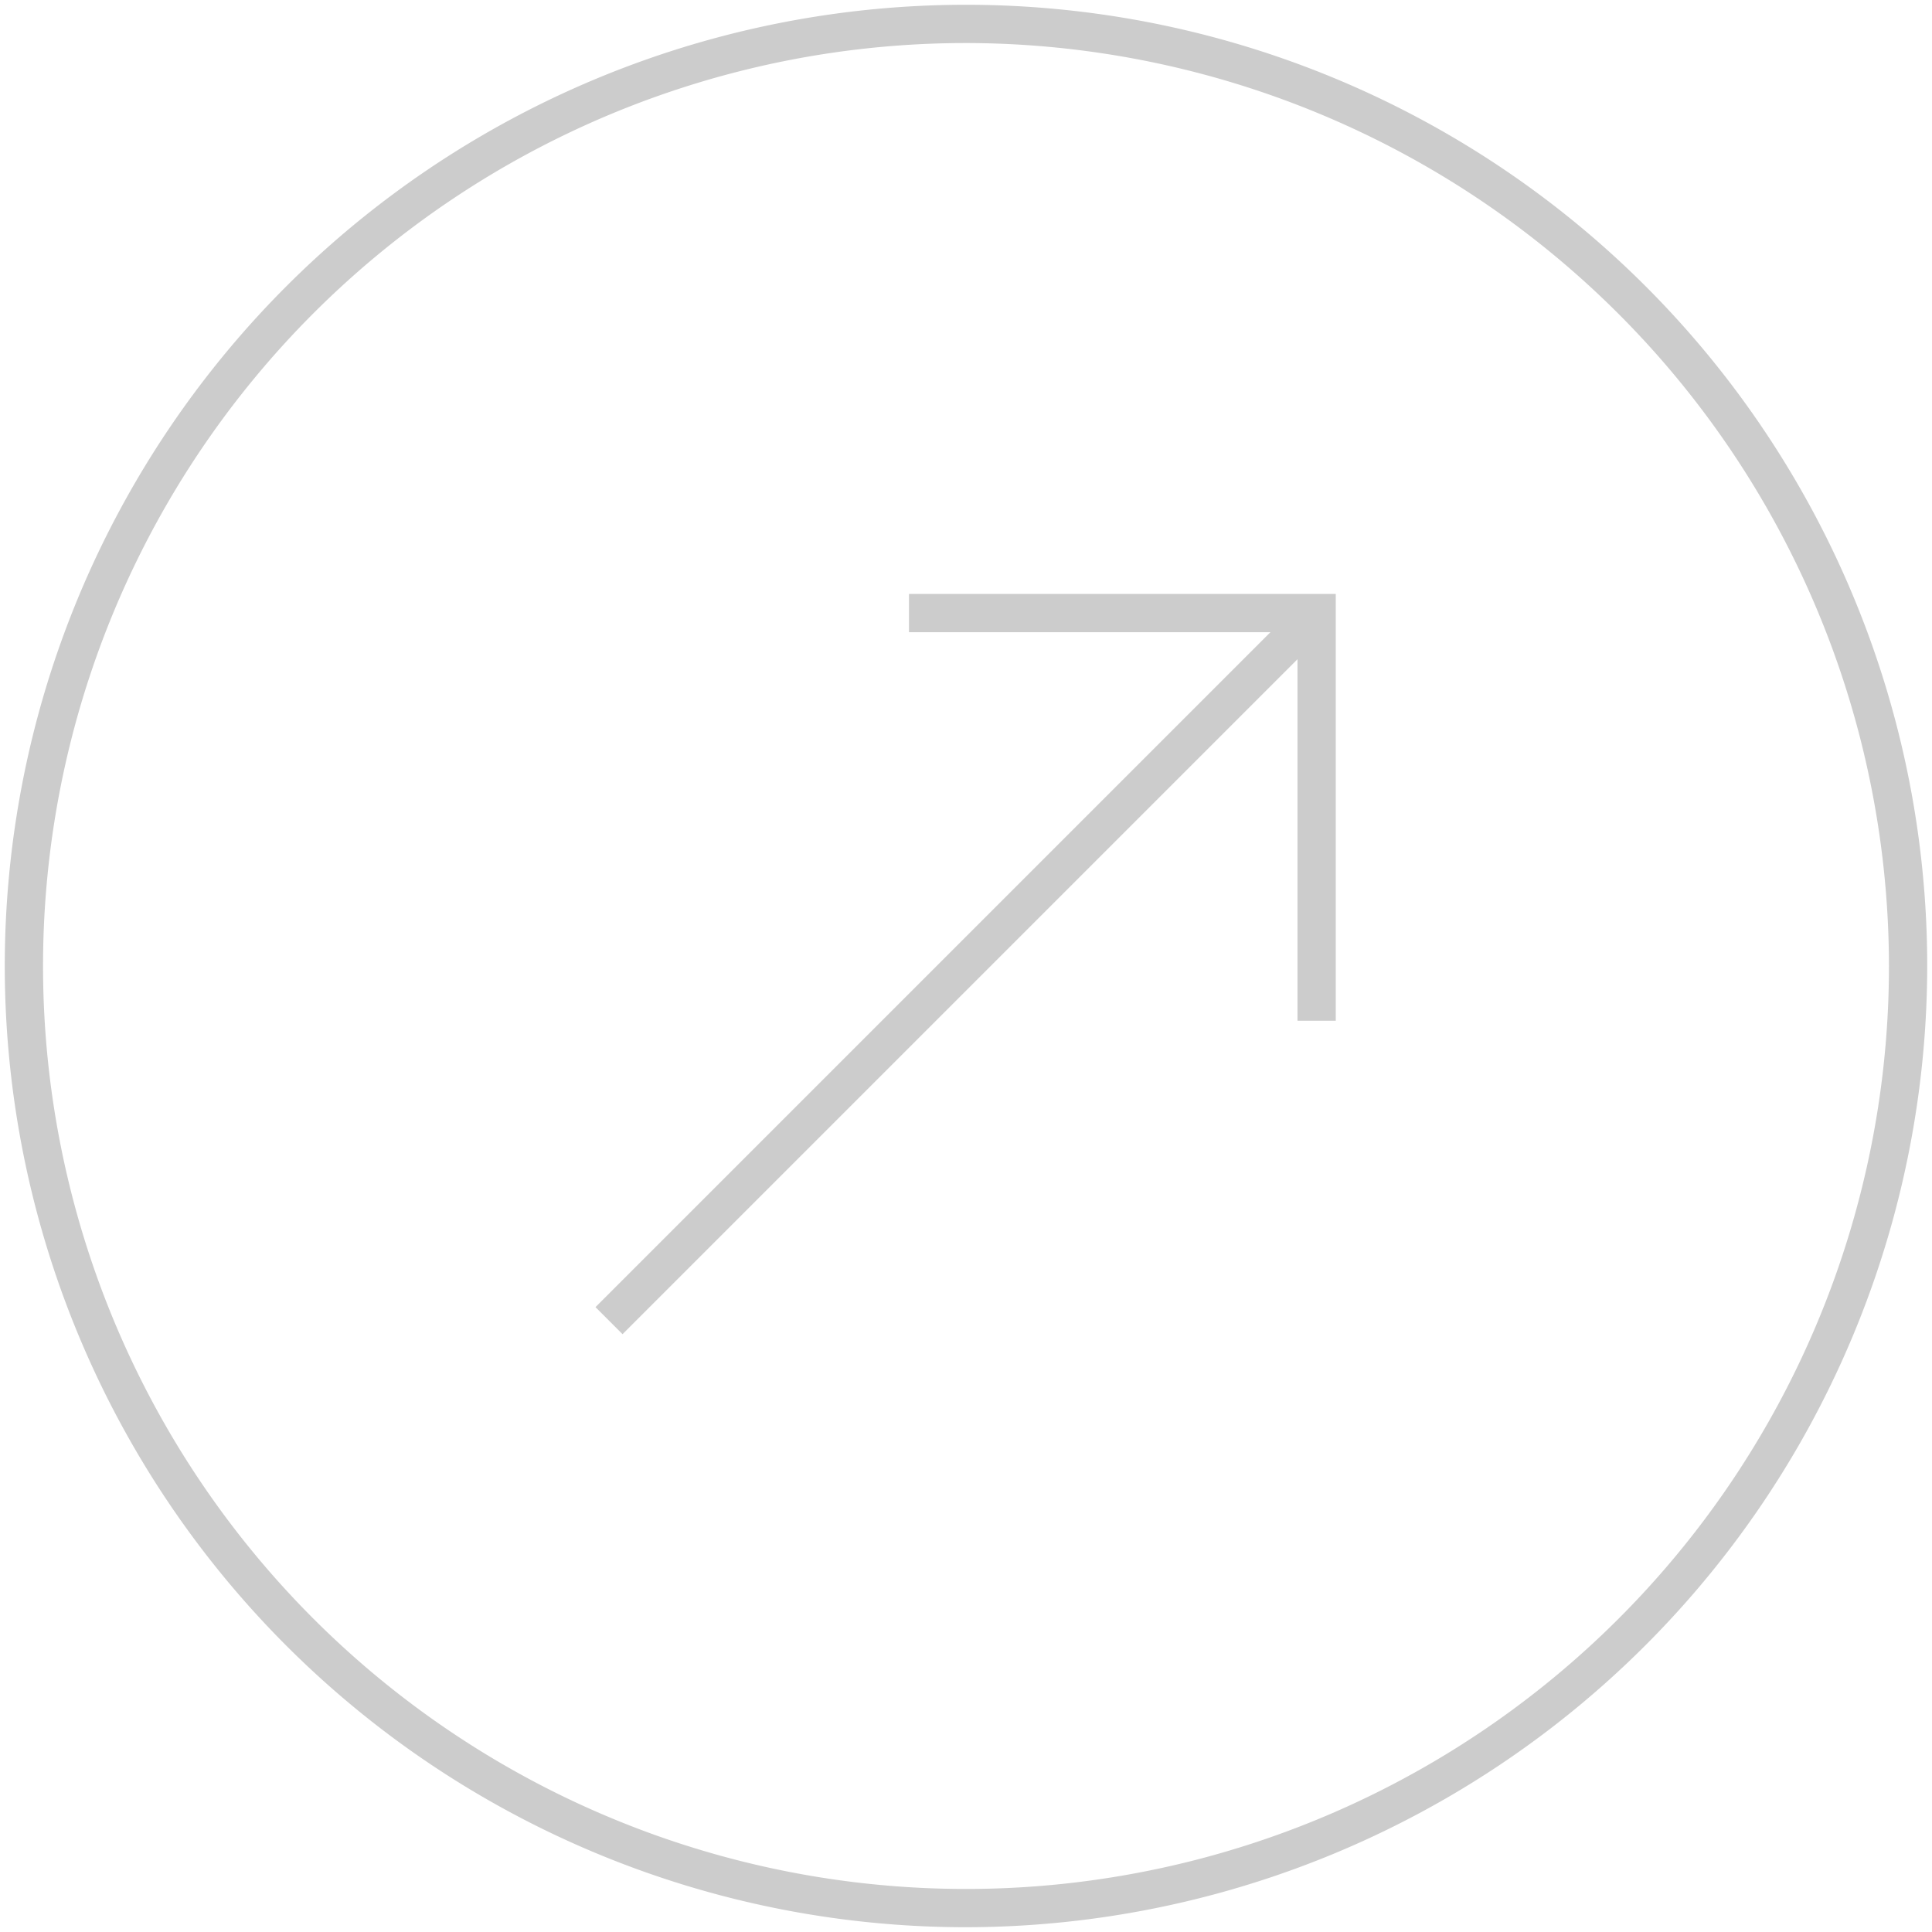 <?xml version="1.0" encoding="UTF-8"?> <svg xmlns="http://www.w3.org/2000/svg" id="Слой_1" data-name="Слой 1" viewBox="0 0 202 202"> <defs> <style>.cls-1{fill:#ccc;}</style> </defs> <title>Монтажная область 4 копия</title> <path class="cls-1" d="M101,201.5A100.5,100.5,0,1,1,201.5,101,100.61,100.61,0,0,1,101,201.5Zm0-197A96.5,96.5,0,1,0,197.5,101,96.61,96.61,0,0,0,101,4.5Z"></path> <rect class="cls-1" x="48.32" y="99" width="104.87" height="4" transform="translate(-41.91 100.83) rotate(-45)"></rect> <polygon class="cls-1" points="139.66 106.72 135.66 106.72 135.66 66.1 95.04 66.1 95.04 62.1 139.66 62.1 139.66 106.72"></polygon> </svg> 